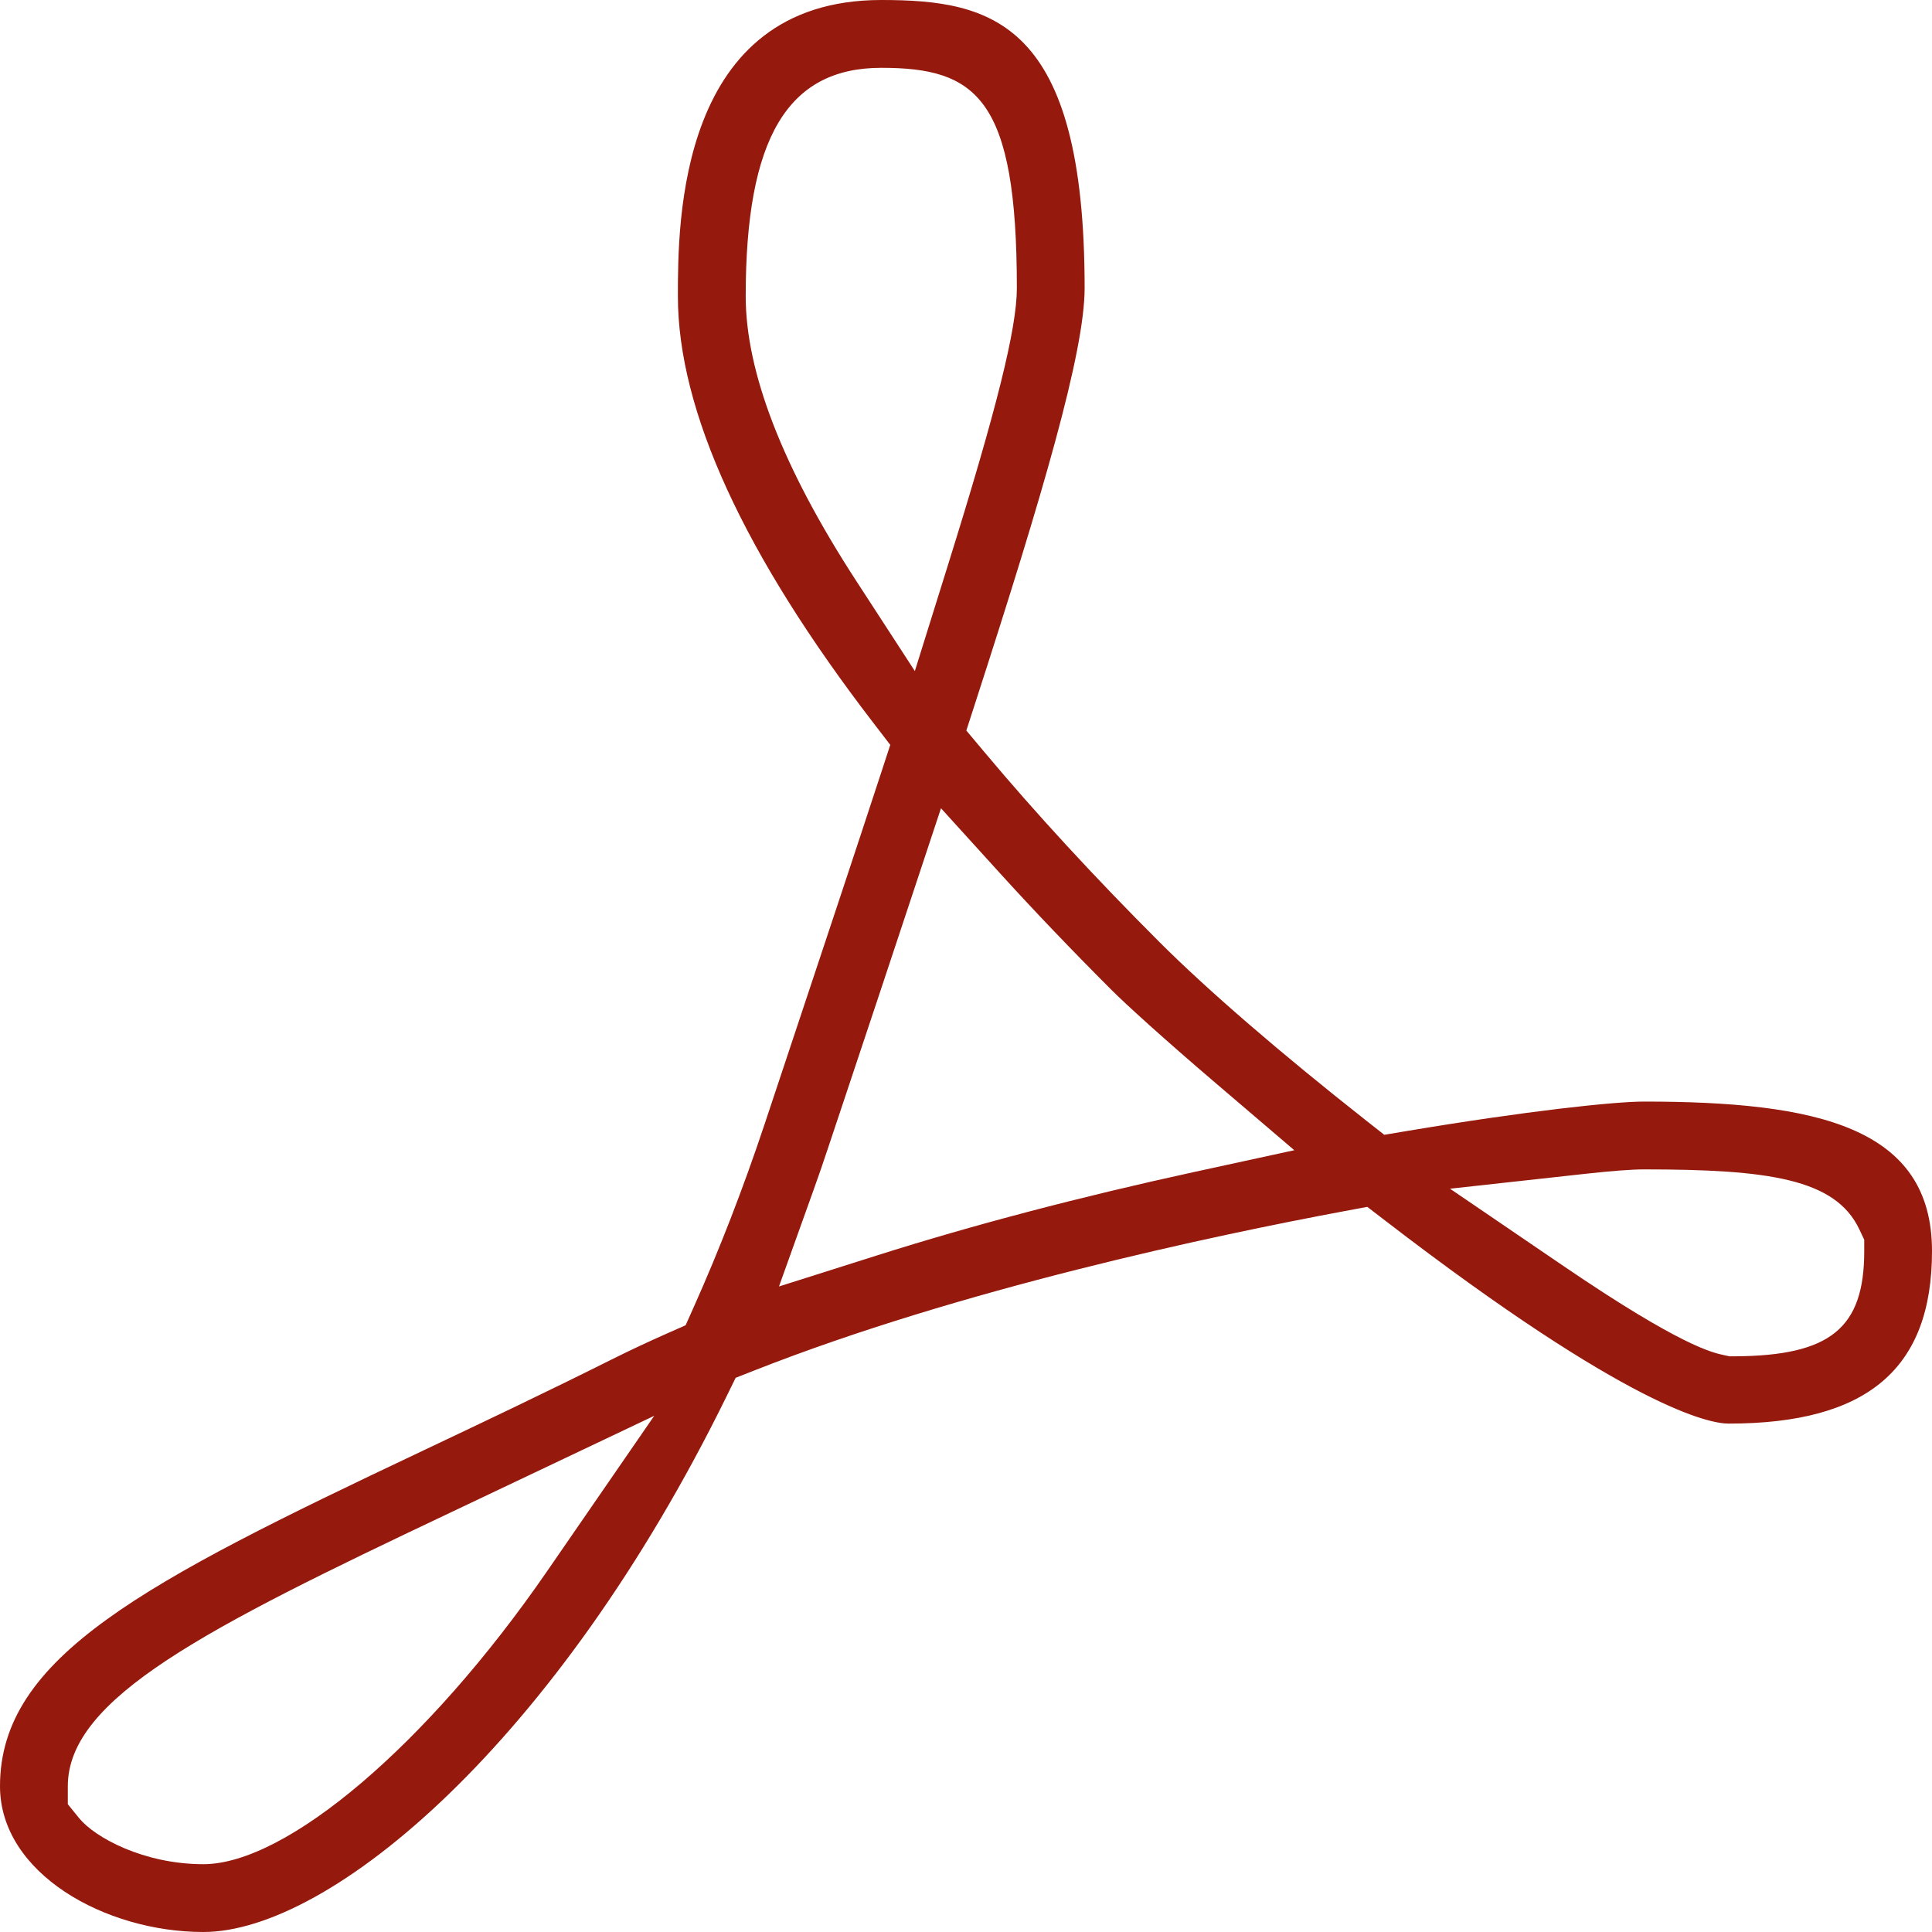 <?xml version="1.0" encoding="UTF-8"?>
<svg width="40px" height="40px" viewBox="0 0 40 40" version="1.1" xmlns="http://www.w3.org/2000/svg" xmlns:xlink="http://www.w3.org/1999/xlink">
    <!-- Generator: sketchtool 48.2 (47327) - http://www.bohemiancoding.com/sketch -->
    <title>DA33C2D8-F842-45AE-8AAF-2742BA65B8C3</title>
    <desc>Created with sketchtool.</desc>
    <defs></defs>
    <g id="Foundation-&gt;-Financial-Information" stroke="none" stroke-width="1" fill="none" fill-rule="evenodd" transform="translate(-577, -2537)">
        <g id="Section" transform="translate(0, 2235)" fill="#95190C">
            <g id="Grants" transform="translate(360, 220)">
                <g id="Row">
                    <g id="item">
                        <path d="M235.246,83.404 C233.305,83.404 232.439,84.862 232.439,88.133 C232.439,89.706 233.206,91.685 234.721,94.017 L235.941,95.894 L236.608,93.758 C237.635,90.476 238.053,88.798 238.053,87.965 C238.053,84.037 237.225,83.404 235.246,83.404 Z M235.915,100.446 C235.492,101.725 235.028,103.118 234.521,104.638 L234.156,105.731 C234.055,106.037 233.952,106.337 233.845,106.634 L233.128,108.635 L235.155,107.993 C237.141,107.363 239.351,106.782 241.723,106.265 L243.797,105.814 L242.183,104.436 C241.099,103.511 240.312,102.795 240.013,102.496 C239.185,101.668 238.405,100.852 237.694,100.069 L236.482,98.734 L235.915,100.446 Z M251.035,106.211 C250.785,106.211 250.388,106.241 249.854,106.299 L247.021,106.611 L249.377,108.216 C251.797,109.864 252.449,110.004 252.695,110.057 L252.808,110.081 L252.923,110.081 C254.897,110.068 255.597,109.498 255.597,107.902 L255.597,107.667 L255.496,107.454 C255.002,106.403 253.606,106.211 251.035,106.211 Z M226.303,113.327 C221.258,115.717 218.404,117.159 218.404,118.981 L218.404,119.354 L218.639,119.644 C218.961,120.039 219.971,120.596 221.211,120.596 C222.937,120.596 225.858,118.109 228.314,114.549 L230.545,111.313 L226.303,113.327 Z M221.211,122 C219.177,122 217,120.786 217,118.981 C217,116.304 219.984,114.767 225.701,112.061 L225.772,112.027 C227.01,111.441 228.291,110.833 229.669,110.144 C230.041,109.958 230.428,109.777 230.826,109.601 L231.195,109.438 L231.36,109.069 C231.894,107.875 232.387,106.603 232.826,105.287 L233.306,103.845 C234.032,101.665 234.687,99.697 235.259,97.951 L235.432,97.422 L235.093,96.981 C232.401,93.481 231.035,90.505 231.035,88.133 C231.035,86.616 231.035,82 235.246,82 C237.549,82 239.456,82.449 239.456,87.965 C239.456,89.289 238.588,92.239 237.186,96.571 L237.007,97.125 L237.381,97.571 C238.448,98.844 239.667,100.167 241.005,101.504 C241.995,102.494 243.518,103.809 245.294,105.207 L245.66,105.495 L246.119,105.418 C248.624,104.998 250.424,104.807 251.035,104.807 C254.616,104.807 257,105.333 257,107.902 C257,110.339 255.662,111.474 252.789,111.474 C252.403,111.474 250.749,111.171 245.681,107.273 L245.308,106.987 L244.846,107.073 C242.111,107.583 236.885,108.691 232.61,110.377 L232.231,110.526 L232.051,110.893 C228.514,118.107 223.826,122 221.211,122 Z" id="ico_pdf"></path>
                    </g>
                </g>
            </g>
        </g>
    </g>
</svg>